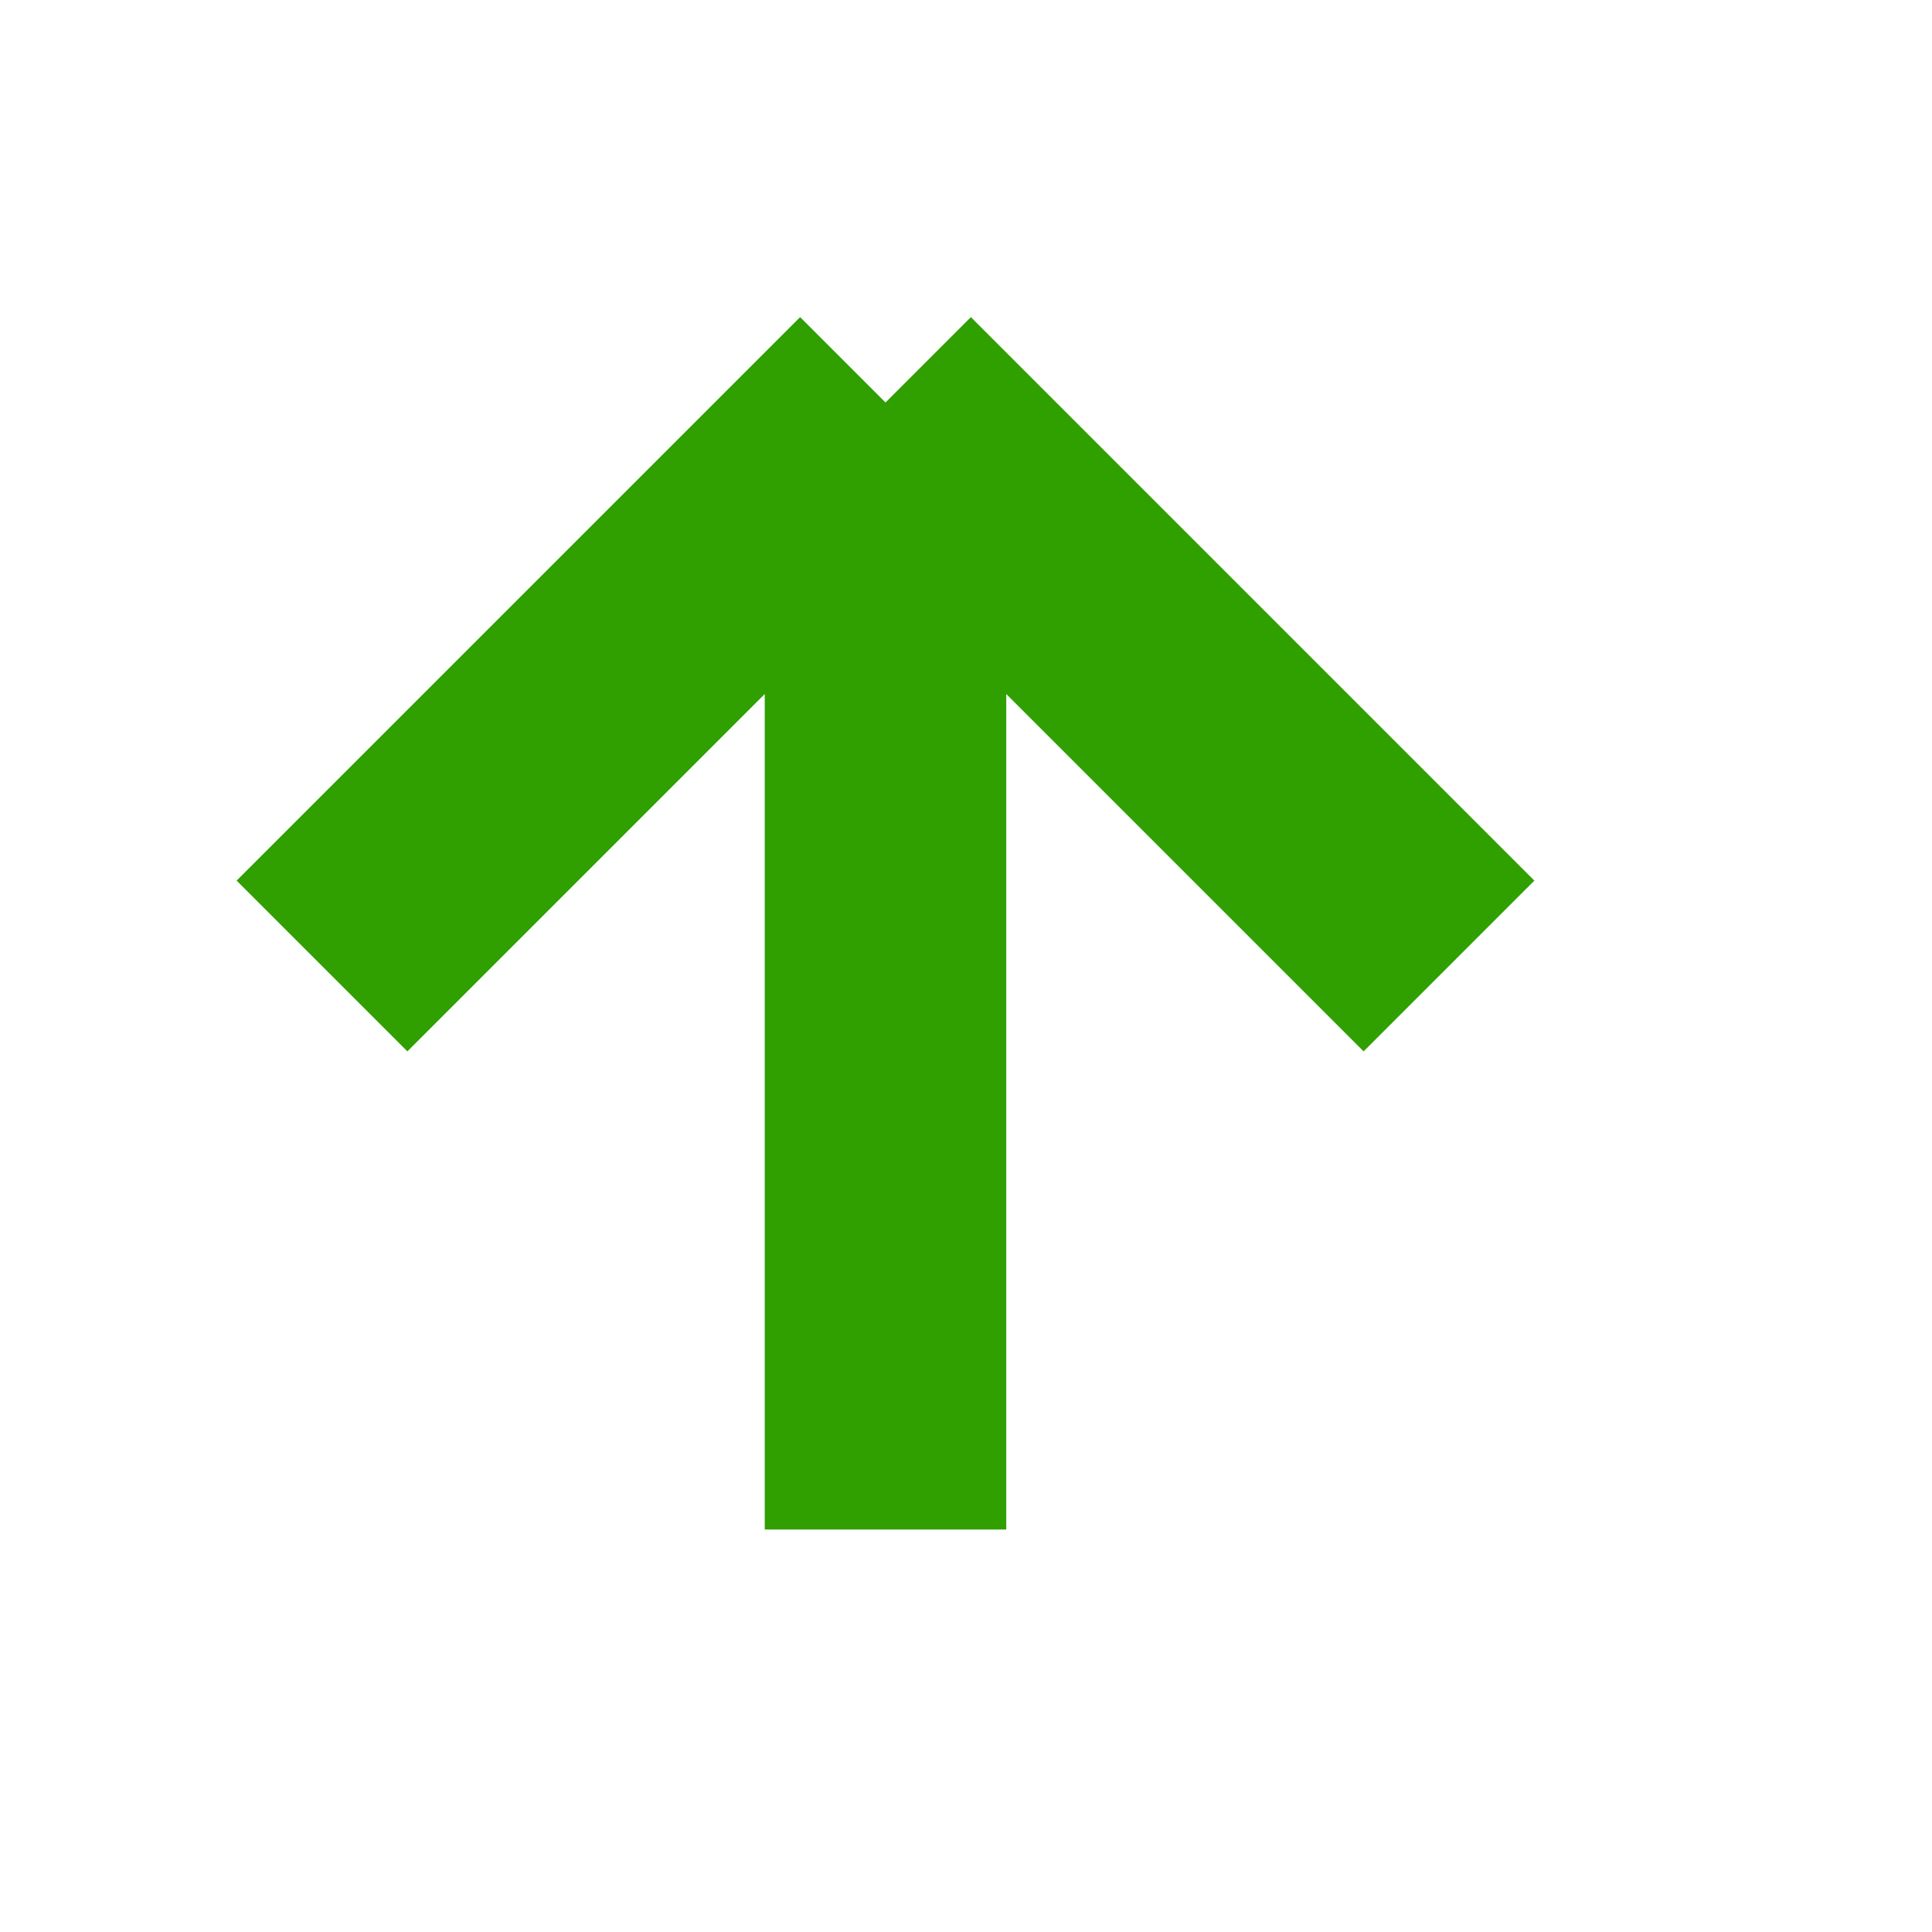 <svg width="24" height="24" viewBox="0 0 24 24" fill="none" xmlns="http://www.w3.org/2000/svg">
<path d="M11 19L11 5M11 5L4 12M11 5L18 12" stroke="#2FA000" stroke-width="3" strokeLinecap="round" stroke-linejoin="round"/>
</svg>
